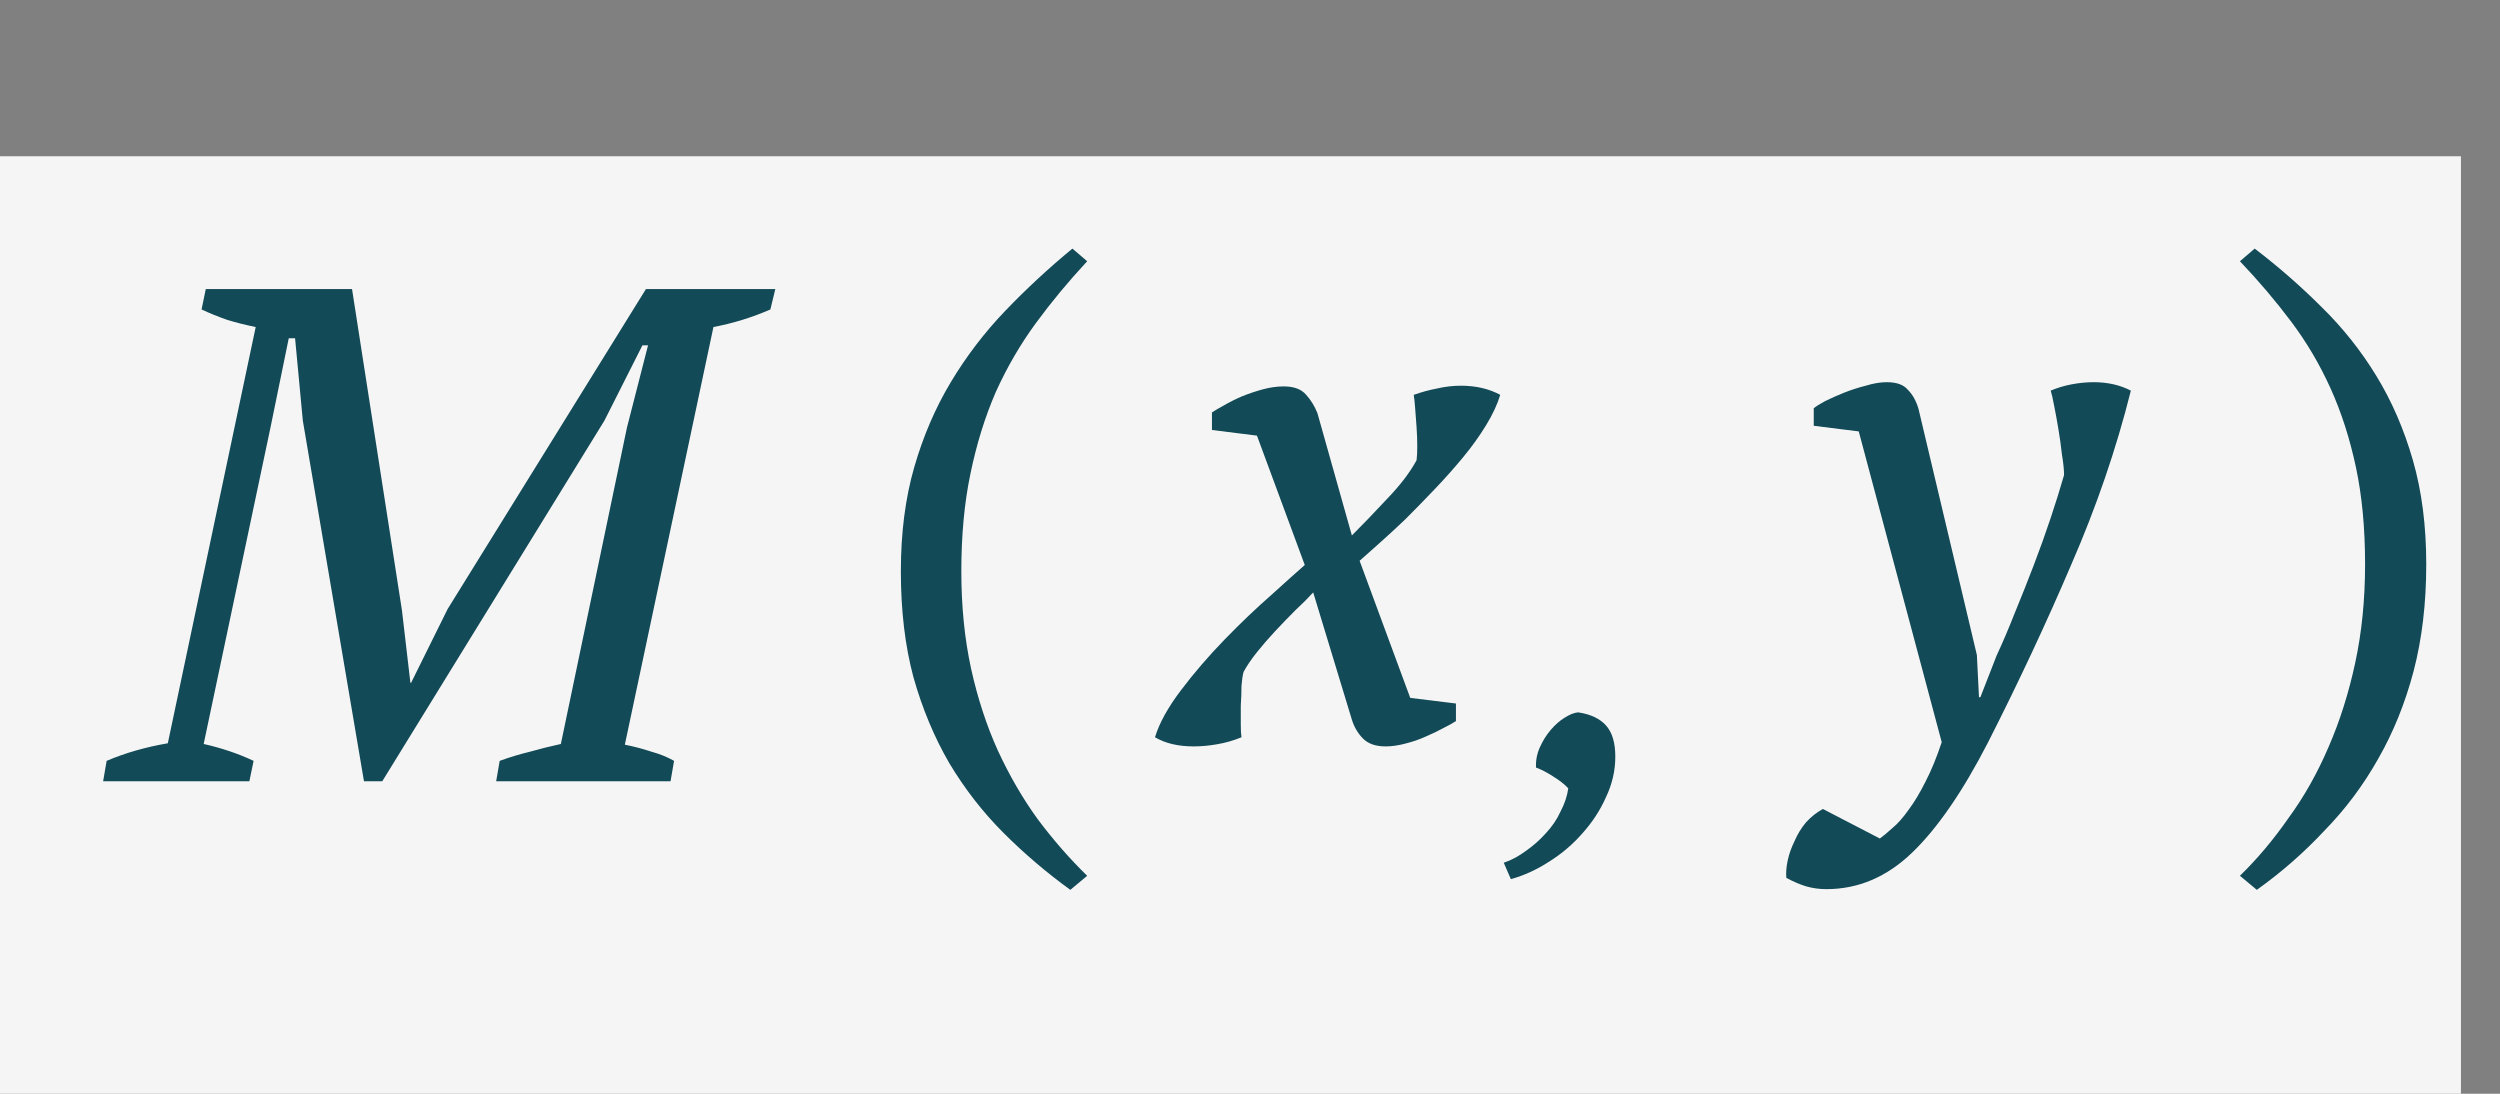 <?xml version="1.0" encoding="UTF-8"?> <svg xmlns="http://www.w3.org/2000/svg" width="64" height="28" viewBox="0 0 64 28" fill="none"><rect x="0" y="0" width="64" height="28" fill="#808080" stroke="none"/> <rect y="4" width="63" height="24" fill="#F5F5F5"></rect> <path d="M17.166 20H12.702L12.792 19.478C13.056 19.382 13.314 19.304 13.566 19.244C13.818 19.172 14.082 19.106 14.358 19.046L16.05 10.946L16.59 8.84H16.446L15.474 10.766L9.786 20H9.318L7.752 10.766L7.554 8.66H7.392L6.924 10.946L5.214 19.046C5.43 19.094 5.646 19.154 5.862 19.226C6.078 19.298 6.288 19.382 6.492 19.478L6.384 20H2.64L2.73 19.478C3.21 19.274 3.732 19.124 4.296 19.028L6.546 8.372C6.306 8.324 6.066 8.264 5.826 8.192C5.586 8.108 5.364 8.018 5.16 7.922L5.268 7.4H9.012L10.29 15.626L10.506 17.48H10.524L11.46 15.59L16.536 7.4H19.848L19.722 7.922C19.254 8.126 18.768 8.276 18.264 8.372L15.996 19.064C16.236 19.112 16.464 19.172 16.68 19.244C16.896 19.304 17.088 19.382 17.256 19.478L17.166 20Z" fill="#124A57"></path> <path d="M33.618 15.166C33.486 15.31 33.33 15.466 33.15 15.634C32.982 15.802 32.814 15.976 32.646 16.156C32.478 16.336 32.322 16.516 32.178 16.696C32.034 16.876 31.92 17.044 31.836 17.2C31.812 17.284 31.794 17.404 31.782 17.56C31.782 17.716 31.776 17.884 31.764 18.064C31.764 18.232 31.764 18.394 31.764 18.55C31.764 18.694 31.77 18.802 31.782 18.874C31.578 18.958 31.368 19.018 31.152 19.054C30.948 19.09 30.75 19.108 30.558 19.108C30.162 19.108 29.832 19.03 29.568 18.874C29.676 18.514 29.898 18.112 30.234 17.668C30.57 17.224 30.942 16.792 31.35 16.372C31.758 15.952 32.154 15.574 32.538 15.238C32.922 14.89 33.21 14.632 33.402 14.464L32.178 11.152L31.026 11.008V10.558C31.098 10.51 31.2 10.45 31.332 10.378C31.476 10.294 31.632 10.216 31.8 10.144C31.98 10.072 32.16 10.012 32.34 9.964C32.52 9.916 32.694 9.892 32.862 9.892C33.126 9.892 33.318 9.964 33.438 10.108C33.558 10.24 33.654 10.396 33.726 10.576L34.608 13.708C34.884 13.432 35.184 13.12 35.508 12.772C35.844 12.424 36.096 12.094 36.264 11.782C36.276 11.698 36.282 11.578 36.282 11.422C36.282 11.266 36.276 11.104 36.264 10.936C36.252 10.756 36.24 10.594 36.228 10.45C36.216 10.294 36.204 10.18 36.192 10.108C36.396 10.036 36.594 9.982 36.786 9.946C36.99 9.898 37.194 9.874 37.398 9.874C37.782 9.874 38.118 9.952 38.406 10.108C38.334 10.348 38.214 10.606 38.046 10.882C37.878 11.158 37.68 11.434 37.452 11.71C37.224 11.986 36.978 12.262 36.714 12.538C36.462 12.802 36.216 13.054 35.976 13.294C35.736 13.522 35.508 13.732 35.292 13.924C35.088 14.104 34.926 14.248 34.806 14.356L36.102 17.866L37.272 18.01V18.46C37.2 18.508 37.092 18.568 36.948 18.64C36.816 18.712 36.666 18.784 36.498 18.856C36.342 18.928 36.168 18.988 35.976 19.036C35.796 19.084 35.628 19.108 35.472 19.108C35.22 19.108 35.028 19.042 34.896 18.91C34.764 18.778 34.668 18.616 34.608 18.424L33.618 15.166Z" fill="#124A57"></path> <path d="M47.584 11.044L46.432 10.9V10.45C46.492 10.402 46.588 10.342 46.72 10.27C46.864 10.198 47.026 10.126 47.206 10.054C47.386 9.982 47.572 9.922 47.764 9.874C47.956 9.814 48.136 9.784 48.304 9.784C48.556 9.784 48.736 9.85 48.844 9.982C48.964 10.102 49.054 10.264 49.114 10.468L50.608 16.768L50.662 17.848H50.698L51.112 16.786C51.268 16.45 51.424 16.084 51.58 15.688C51.748 15.28 51.91 14.872 52.066 14.464C52.222 14.056 52.366 13.654 52.498 13.258C52.63 12.862 52.744 12.496 52.84 12.16C52.84 12.028 52.822 11.854 52.786 11.638C52.762 11.422 52.732 11.206 52.696 10.99C52.66 10.774 52.624 10.576 52.588 10.396C52.552 10.204 52.522 10.072 52.498 10C52.666 9.928 52.846 9.874 53.038 9.838C53.23 9.802 53.416 9.784 53.596 9.784C53.956 9.784 54.274 9.856 54.55 10C54.178 11.488 53.668 12.976 53.02 14.464C52.384 15.952 51.676 17.464 50.896 19C50.248 20.26 49.6 21.202 48.952 21.826C48.304 22.45 47.572 22.762 46.756 22.762C46.576 22.762 46.402 22.738 46.234 22.69C46.078 22.642 45.91 22.57 45.73 22.474C45.718 22.342 45.73 22.192 45.766 22.024C45.802 21.856 45.862 21.688 45.946 21.52C46.018 21.352 46.114 21.196 46.234 21.052C46.366 20.908 46.51 20.794 46.666 20.71L48.124 21.466C48.208 21.406 48.316 21.316 48.448 21.196C48.58 21.088 48.718 20.932 48.862 20.728C49.006 20.536 49.15 20.296 49.294 20.008C49.438 19.732 49.576 19.396 49.708 19L47.584 11.044Z" fill="#124A57"></path> <path d="M38.496 22.086C38.692 22.021 38.883 21.918 39.07 21.778C39.257 21.647 39.425 21.498 39.574 21.33C39.733 21.162 39.859 20.975 39.952 20.77C40.055 20.574 40.12 20.378 40.148 20.182C40.055 20.079 39.924 19.977 39.756 19.874C39.597 19.771 39.453 19.697 39.322 19.65C39.313 19.473 39.345 19.3 39.42 19.132C39.495 18.964 39.588 18.815 39.7 18.684C39.812 18.553 39.929 18.451 40.05 18.376C40.181 18.292 40.297 18.245 40.4 18.236C40.717 18.283 40.955 18.395 41.114 18.572C41.273 18.749 41.352 19.015 41.352 19.37C41.352 19.725 41.273 20.07 41.114 20.406C40.965 20.742 40.764 21.05 40.512 21.33C40.269 21.61 39.985 21.853 39.658 22.058C39.341 22.263 39.014 22.413 38.678 22.506L38.496 22.086Z" fill="#124A57"></path> <path d="M27.4 22.78C26.788 22.336 26.218 21.85 25.69 21.322C25.162 20.794 24.7 20.2 24.304 19.54C23.92 18.88 23.614 18.148 23.386 17.344C23.17 16.54 23.062 15.634 23.062 14.626C23.062 13.642 23.176 12.754 23.404 11.962C23.632 11.17 23.944 10.444 24.34 9.784C24.736 9.124 25.198 8.518 25.726 7.966C26.266 7.402 26.842 6.868 27.454 6.364L27.832 6.688C27.352 7.204 26.914 7.732 26.518 8.272C26.122 8.812 25.78 9.4 25.492 10.036C25.216 10.672 25 11.368 24.844 12.124C24.688 12.868 24.61 13.702 24.61 14.626C24.61 15.526 24.694 16.36 24.862 17.128C25.03 17.884 25.258 18.58 25.546 19.216C25.846 19.864 26.188 20.452 26.572 20.98C26.968 21.508 27.388 21.988 27.832 22.42L27.4 22.78Z" fill="#124A57"></path> <path d="M57.342 22.42C57.786 21.988 58.2 21.496 58.584 20.944C58.98 20.404 59.322 19.798 59.61 19.126C59.898 18.466 60.126 17.746 60.294 16.966C60.462 16.186 60.546 15.346 60.546 14.446C60.546 13.522 60.468 12.694 60.312 11.962C60.156 11.23 59.94 10.558 59.664 9.946C59.388 9.334 59.052 8.764 58.656 8.236C58.26 7.708 57.822 7.192 57.342 6.688L57.72 6.364C58.332 6.832 58.902 7.33 59.43 7.858C59.97 8.386 60.438 8.974 60.834 9.622C61.23 10.27 61.542 10.99 61.77 11.782C61.998 12.574 62.112 13.462 62.112 14.446C62.112 15.442 62.004 16.354 61.788 17.182C61.572 17.998 61.272 18.742 60.888 19.414C60.504 20.098 60.042 20.716 59.502 21.268C58.974 21.832 58.398 22.336 57.774 22.78L57.342 22.42Z" fill="#124A57"></path> </svg> 